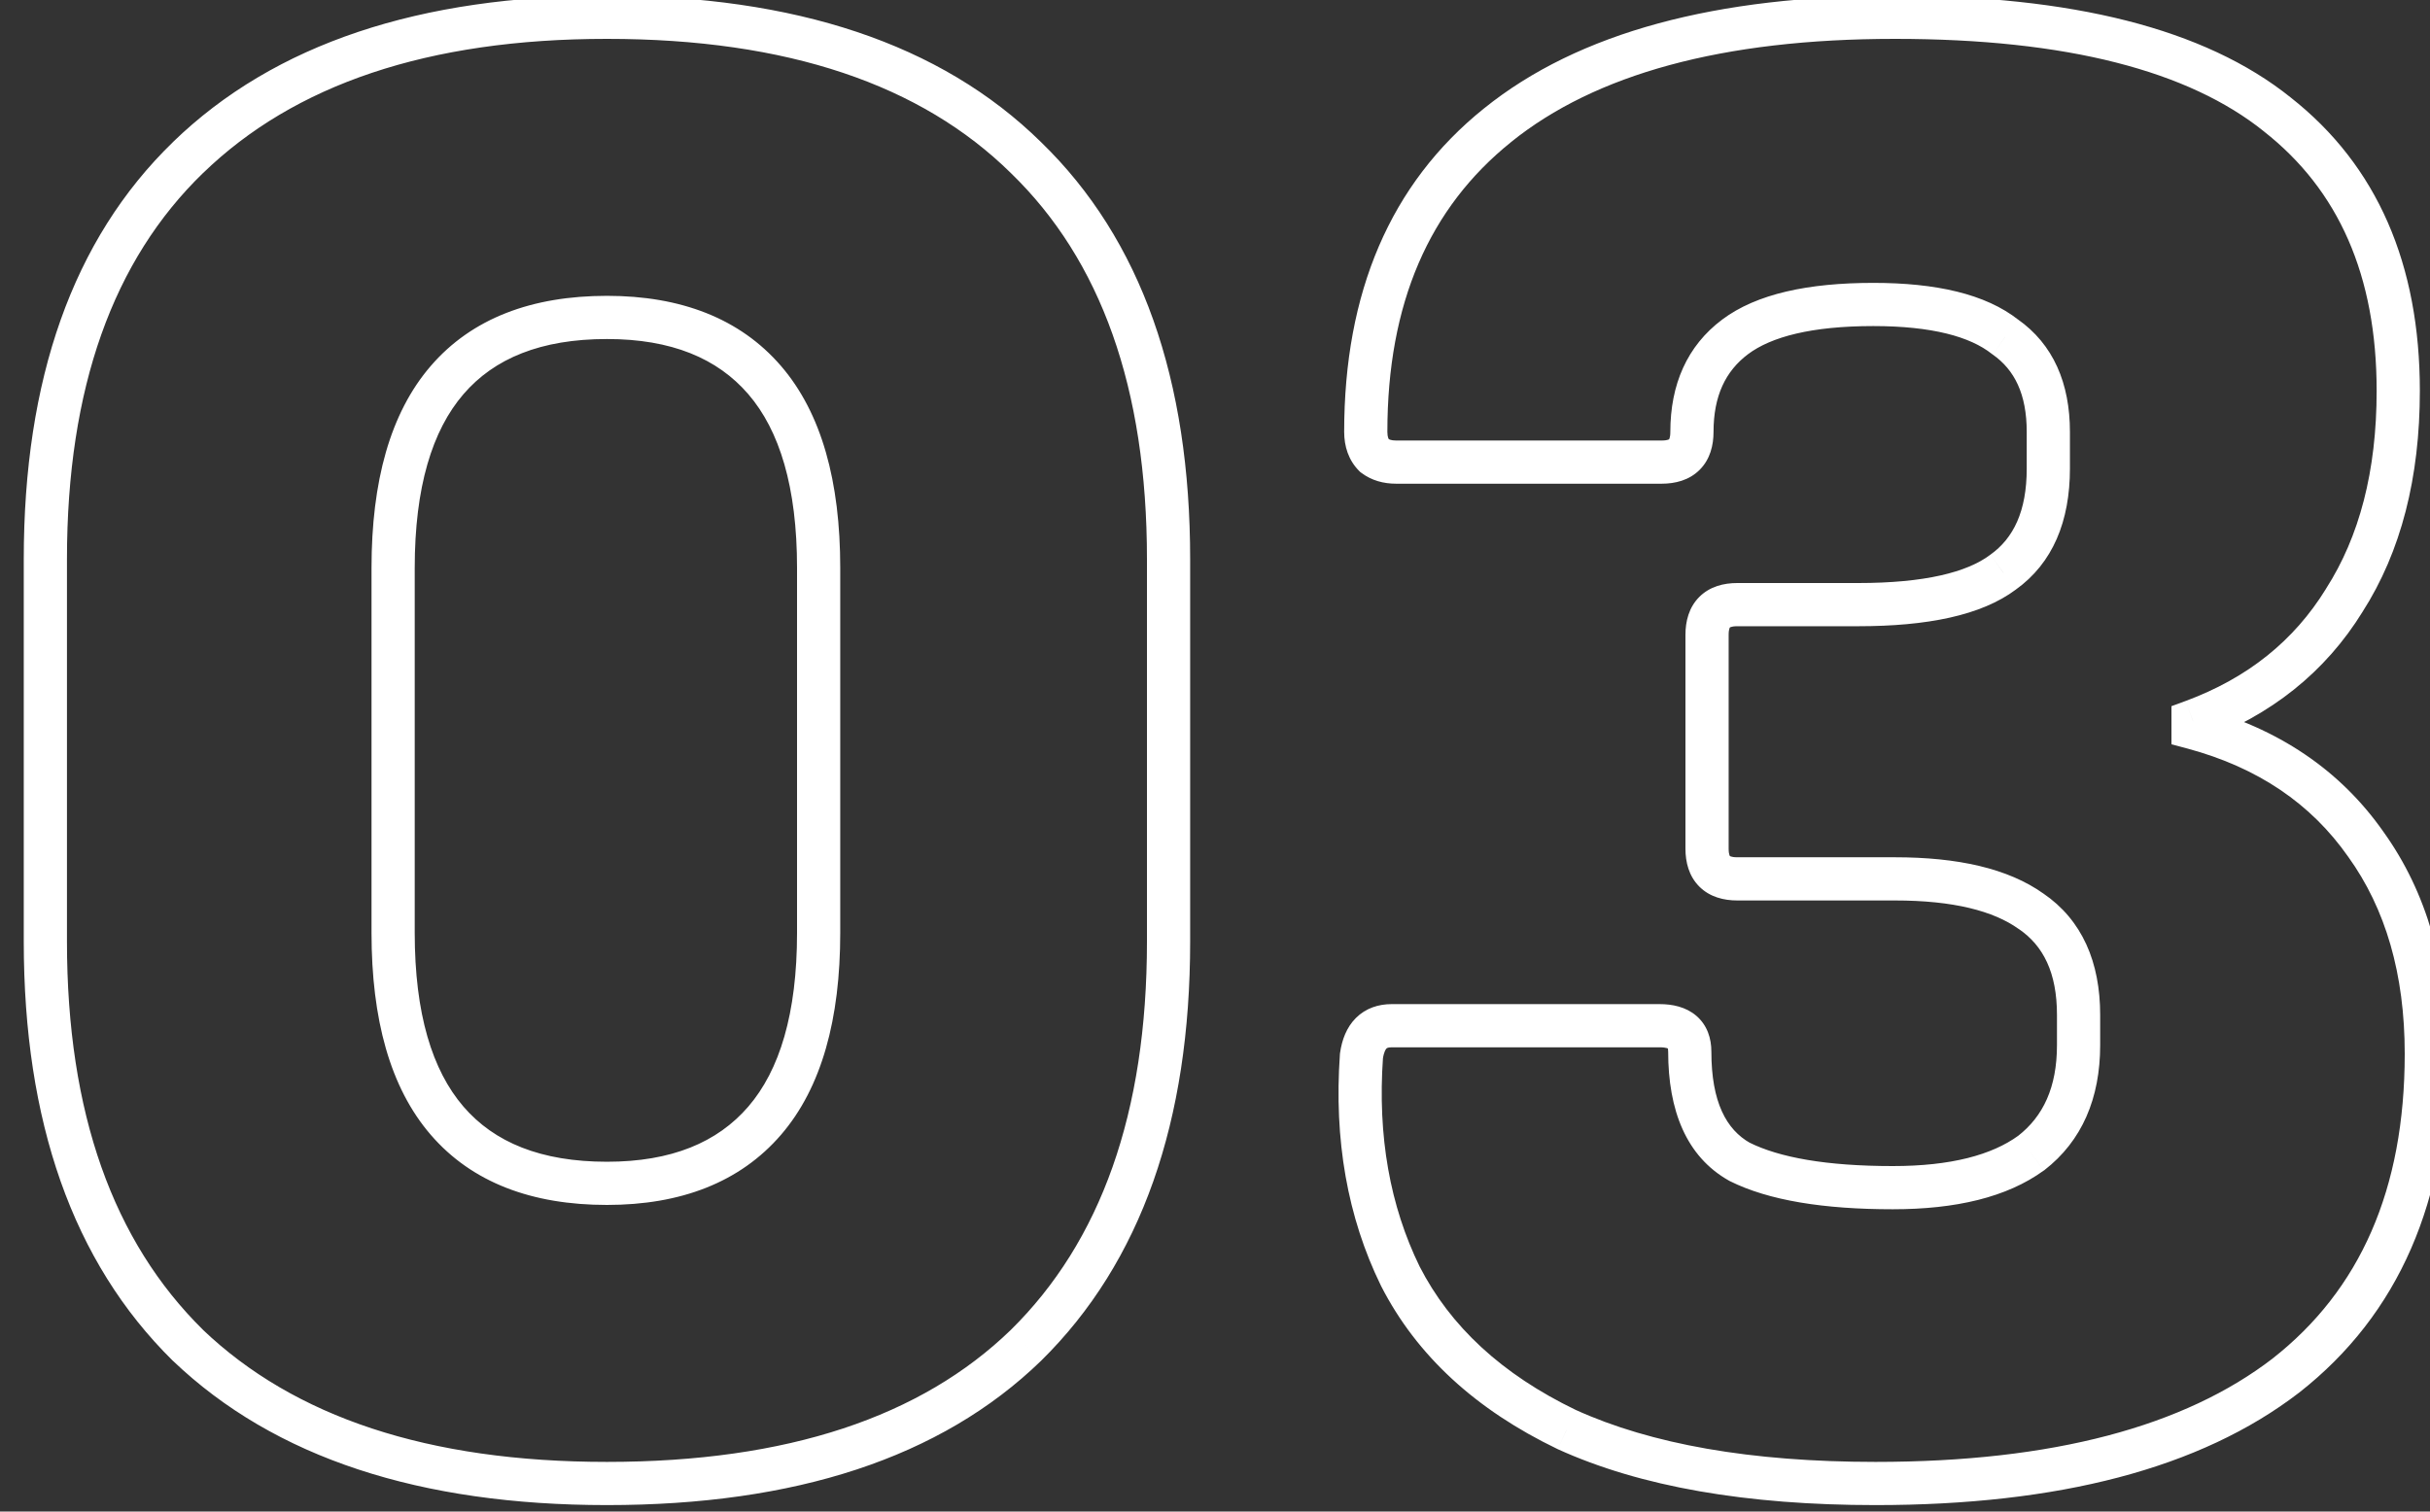 <?xml version="1.0" encoding="UTF-8"?> <svg xmlns="http://www.w3.org/2000/svg" width="45" height="28" viewBox="0 0 45 28" fill="none"><rect x="0" y="0" width="45" height="28" fill="#333333" stroke="none"/> <path d="M3.48 24.92L3.199 25.205L3.204 25.209L3.48 24.92ZM3.48 2.92L3.758 3.207L3.759 3.207L3.48 2.92ZM19 2.92L18.719 3.205L18.721 3.207L19 2.92ZM19 24.92L19.279 25.207L19.281 25.205L19 24.92ZM14.16 7.04L13.857 7.301L14.16 7.04ZM8.28 7.04L8.583 7.301L8.28 7.04ZM11.24 27.08C7.918 27.08 5.445 26.243 3.756 24.631L3.204 25.209C5.089 27.01 7.789 27.88 11.24 27.88V27.08ZM3.761 24.635C2.099 22.998 1.24 20.622 1.24 17.44H0.44C0.44 20.765 1.341 23.375 3.199 25.205L3.761 24.635ZM1.24 17.44V10.36H0.44V17.44H1.24ZM1.24 10.36C1.24 7.178 2.099 4.816 3.758 3.207L3.202 2.633C1.341 4.437 0.44 7.035 0.44 10.36H1.24ZM3.759 3.207C5.447 1.569 7.919 0.72 11.24 0.72V-0.08C7.788 -0.08 5.086 0.804 3.201 2.633L3.759 3.207ZM11.24 0.72C14.589 0.72 17.059 1.57 18.719 3.205L19.281 2.635C17.421 0.804 14.718 -0.08 11.24 -0.08V0.72ZM18.721 3.207C20.381 4.816 21.24 7.178 21.24 10.36H22.04C22.04 7.035 21.139 4.437 19.279 2.633L18.721 3.207ZM21.24 10.36V17.44H22.04V10.36H21.24ZM21.24 17.44C21.24 20.622 20.381 22.998 18.719 24.635L19.281 25.205C21.139 23.375 22.04 20.765 22.04 17.44H21.24ZM18.721 24.633C17.061 26.243 14.591 27.08 11.24 27.08V27.88C14.716 27.88 17.419 27.011 19.279 25.207L18.721 24.633ZM11.24 22.32C12.604 22.32 13.702 21.904 14.463 21.021L13.857 20.499C13.285 21.162 12.435 21.52 11.24 21.52V22.32ZM14.463 21.021C15.217 20.146 15.56 18.875 15.56 17.28H14.76C14.76 18.778 14.436 19.827 13.857 20.499L14.463 21.021ZM15.56 17.28V10.52H14.76V17.28H15.56ZM15.56 10.52C15.56 8.925 15.217 7.654 14.463 6.779L13.857 7.301C14.436 7.973 14.76 9.022 14.76 10.52H15.56ZM14.463 6.779C13.702 5.896 12.604 5.48 11.24 5.48V6.28C12.435 6.28 13.285 6.638 13.857 7.301L14.463 6.779ZM11.24 5.48C9.852 5.48 8.74 5.894 7.977 6.779L8.583 7.301C9.153 6.639 10.015 6.28 11.24 6.28V5.48ZM7.977 6.779C7.222 7.654 6.88 8.925 6.88 10.52H7.68C7.68 9.022 8.004 7.973 8.583 7.301L7.977 6.779ZM6.88 10.52V17.28H7.68V10.52H6.88ZM6.88 17.28C6.88 18.875 7.222 20.146 7.977 21.021L8.583 20.499C8.004 19.827 7.68 18.778 7.68 17.28H6.88ZM7.977 21.021C8.74 21.906 9.852 22.32 11.24 22.32V21.52C10.015 21.52 9.153 21.161 8.583 20.499L7.977 21.021ZM29.012 26.48L28.839 26.84L28.847 26.844L29.012 26.48ZM25.932 23.64L25.573 23.816L25.576 23.822L25.932 23.64ZM25.212 19.56L24.816 19.503L24.814 19.518L24.813 19.532L25.212 19.56ZM32.212 21.52L32.015 21.868L32.024 21.873L32.033 21.878L32.212 21.52ZM37.612 21.36L37.848 21.684L37.857 21.677L37.612 21.36ZM37.612 16.88L37.38 17.206L37.387 17.21L37.612 16.88ZM37.092 10.6L36.86 10.274L36.852 10.28L37.092 10.6ZM37.132 6.24L36.884 6.554L36.893 6.561L36.903 6.568L37.132 6.24ZM32.132 6.24L31.892 5.92V5.92L32.132 6.24ZM25.452 8.44L25.169 8.723L25.189 8.743L25.212 8.76L25.452 8.44ZM27.732 2.32L27.983 2.632L27.983 2.631L27.732 2.32ZM42.172 2.12L41.922 2.432L41.925 2.435L42.172 2.12ZM43.412 11.12L43.075 10.904L43.072 10.91L43.412 11.12ZM40.612 13.36L40.474 12.985L40.212 13.081V13.36H40.612ZM40.612 13.48H40.212V13.787L40.508 13.866L40.612 13.48ZM43.812 15.64L43.484 15.869L43.487 15.873L43.812 15.64ZM42.332 25.48L42.576 25.797L42.579 25.795L42.332 25.48ZM34.732 27.08C32.419 27.08 30.574 26.751 29.178 26.116L28.847 26.844C30.383 27.543 32.352 27.88 34.732 27.88V27.08ZM29.186 26.12C27.809 25.457 26.855 24.566 26.288 23.458L25.576 23.822C26.236 25.114 27.335 26.116 28.839 26.84L29.186 26.12ZM26.291 23.464C25.74 22.336 25.509 21.048 25.611 19.588L24.813 19.532C24.702 21.112 24.951 22.544 25.573 23.816L26.291 23.464ZM25.608 19.617C25.628 19.48 25.664 19.434 25.675 19.423C25.678 19.42 25.694 19.4 25.772 19.4V18.6C25.53 18.6 25.293 18.673 25.109 18.857C24.933 19.033 24.85 19.267 24.816 19.503L25.608 19.617ZM25.772 19.4H30.732V18.6H25.772V19.4ZM30.732 19.4C30.871 19.4 30.901 19.431 30.892 19.424C30.886 19.419 30.884 19.413 30.884 19.415C30.886 19.419 30.892 19.438 30.892 19.48H31.692C31.692 19.241 31.62 18.994 31.413 18.816C31.217 18.649 30.967 18.6 30.732 18.6V19.4ZM30.892 19.48C30.892 20.567 31.225 21.422 32.015 21.868L32.409 21.172C31.972 20.925 31.692 20.419 31.692 19.48H30.892ZM32.033 21.878C32.756 22.239 33.777 22.4 35.052 22.4V21.6C33.821 21.6 32.948 21.441 32.391 21.162L32.033 21.878ZM35.052 22.4C36.214 22.4 37.164 22.18 37.847 21.683L37.377 21.037C36.887 21.393 36.131 21.6 35.052 21.6V22.4ZM37.857 21.677C38.56 21.133 38.892 20.338 38.892 19.36H38.092C38.092 20.142 37.837 20.68 37.368 21.044L37.857 21.677ZM38.892 19.36V18.8H38.092V19.36H38.892ZM38.892 18.8C38.892 17.824 38.56 17.042 37.837 16.549L37.387 17.21C37.838 17.518 38.092 18.016 38.092 18.8H38.892ZM37.845 16.555C37.186 16.084 36.248 15.88 35.092 15.88V16.68C36.177 16.68 36.918 16.876 37.38 17.206L37.845 16.555ZM35.092 15.88H32.172V16.68H35.092V15.88ZM32.172 15.88C32.047 15.88 32.027 15.849 32.035 15.857C32.043 15.865 32.012 15.845 32.012 15.72H31.212C31.212 15.968 31.274 16.228 31.469 16.423C31.664 16.618 31.924 16.68 32.172 16.68V15.88ZM32.012 15.72V11.76H31.212V15.72H32.012ZM32.012 11.76C32.012 11.635 32.043 11.615 32.035 11.623C32.027 11.631 32.047 11.6 32.172 11.6V10.8C31.924 10.8 31.664 10.862 31.469 11.057C31.274 11.252 31.212 11.512 31.212 11.76H32.012ZM32.172 11.6H34.412V10.8H32.172V11.6ZM34.412 11.6C35.686 11.6 36.691 11.401 37.332 10.92L36.852 10.28C36.427 10.599 35.645 10.8 34.412 10.8V11.6ZM37.325 10.925C38.019 10.43 38.332 9.649 38.332 8.68H37.532C37.532 9.471 37.286 9.97 36.86 10.274L37.325 10.925ZM38.332 8.68V8H37.532V8.68H38.332ZM38.332 8C38.332 7.103 38.027 6.378 37.362 5.912L36.903 6.568C37.304 6.849 37.532 7.297 37.532 8H38.332ZM37.38 5.926C36.767 5.442 35.843 5.24 34.692 5.24V6.04C35.782 6.04 36.484 6.238 36.884 6.554L37.38 5.926ZM34.692 5.24C33.491 5.24 32.53 5.441 31.892 5.92L32.372 6.56C32.801 6.239 33.547 6.04 34.692 6.04V5.24ZM31.892 5.92C31.241 6.408 30.932 7.124 30.932 8H31.732C31.732 7.33 31.957 6.872 32.372 6.56L31.892 5.92ZM30.932 8C30.932 8.125 30.901 8.145 30.909 8.137C30.918 8.129 30.897 8.16 30.772 8.16V8.96C31.02 8.96 31.28 8.898 31.475 8.703C31.67 8.508 31.732 8.248 31.732 8H30.932ZM30.772 8.16H25.852V8.96H30.772V8.16ZM25.852 8.16C25.761 8.16 25.717 8.138 25.692 8.12L25.212 8.76C25.401 8.902 25.623 8.96 25.852 8.96V8.16ZM25.735 8.157C25.72 8.142 25.692 8.107 25.692 8H24.892C24.892 8.266 24.971 8.524 25.169 8.723L25.735 8.157ZM25.692 8C25.692 5.616 26.469 3.848 27.983 2.632L27.482 2.008C25.742 3.405 24.892 5.424 24.892 8H25.692ZM27.983 2.631C29.536 1.379 31.884 0.72 35.092 0.72V-0.08C31.794 -0.08 29.235 0.594 27.481 2.009L27.983 2.631ZM35.092 0.72C38.285 0.72 40.534 1.317 41.922 2.432L42.423 1.808C40.824 0.523 38.353 -0.08 35.092 -0.08V0.72ZM41.925 2.435C43.304 3.518 44.012 5.098 44.012 7.24H44.812C44.812 4.902 44.027 3.069 42.419 1.805L41.925 2.435ZM44.012 7.24C44.012 8.729 43.691 9.943 43.075 10.904L43.749 11.336C44.466 10.217 44.812 8.844 44.812 7.24H44.012ZM43.072 10.91C42.482 11.868 41.623 12.56 40.474 12.985L40.751 13.735C42.055 13.253 43.062 12.451 43.753 11.33L43.072 10.91ZM40.212 13.36V13.48H41.012V13.36H40.212ZM40.508 13.866C41.814 14.218 42.797 14.888 43.484 15.869L44.14 15.411C43.334 14.259 42.184 13.489 40.716 13.094L40.508 13.866ZM43.487 15.873C44.176 16.832 44.532 18.039 44.532 19.52H45.332C45.332 17.907 44.942 16.528 44.137 15.407L43.487 15.873ZM44.532 19.52C44.532 22.036 43.703 23.896 42.085 25.165L42.579 25.795C44.428 24.344 45.332 22.231 45.332 19.52H44.532ZM42.088 25.163C40.453 26.421 38.021 27.08 34.732 27.08V27.88C38.11 27.88 40.745 27.206 42.576 25.797L42.088 25.163Z" fill="white"></path> </svg> 